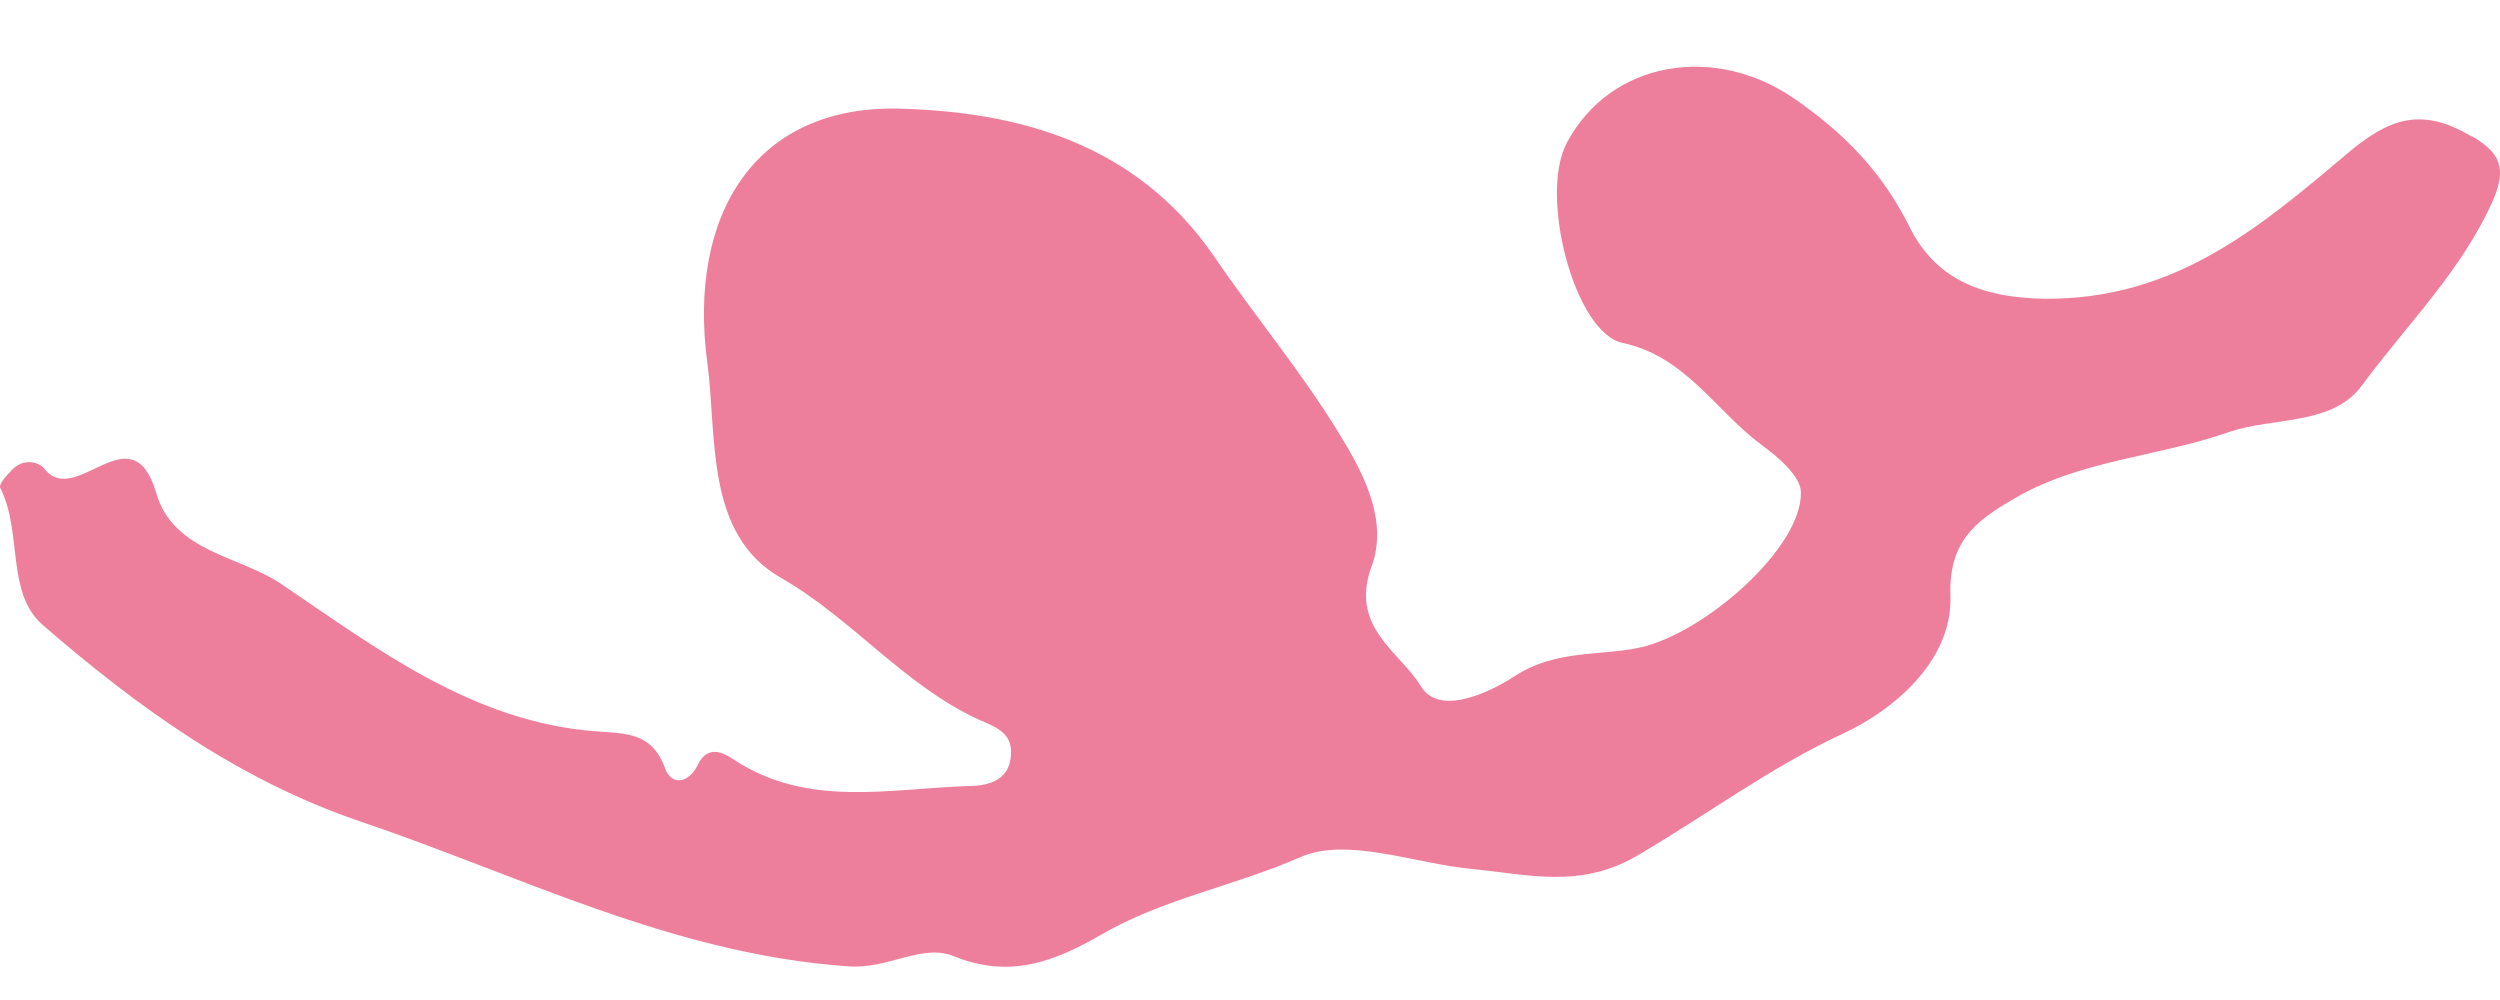 <svg width="30" height="12" viewBox="0 0 30 12" fill="none" xmlns="http://www.w3.org/2000/svg">
<path d="M29.653 1.629C30.01 1.834 30.075 2.018 29.924 2.386C29.545 3.25 28.886 3.888 28.345 4.623C27.989 5.11 27.286 5.001 26.746 5.185C25.881 5.488 24.93 5.52 24.13 6.007C23.708 6.255 23.384 6.504 23.405 7.142C23.438 7.942 22.692 8.536 22.13 8.796C21.244 9.206 20.465 9.79 19.633 10.276C18.952 10.666 18.336 10.493 17.666 10.428C16.974 10.363 16.163 10.039 15.601 10.287C14.812 10.633 13.958 10.784 13.212 11.217C12.65 11.541 12.12 11.746 11.45 11.476C11.061 11.314 10.661 11.638 10.164 11.595C8.056 11.444 6.24 10.504 4.316 9.855C2.857 9.358 1.646 8.482 0.511 7.498C0.068 7.109 0.273 6.385 0.003 5.855C-0.019 5.812 0.079 5.704 0.144 5.639C0.273 5.499 0.468 5.531 0.544 5.639C0.922 6.082 1.581 4.937 1.873 5.909C2.078 6.634 2.889 6.666 3.397 7.023C4.532 7.79 5.667 8.655 7.126 8.774C7.494 8.806 7.818 8.774 7.98 9.217C8.056 9.433 8.261 9.401 8.37 9.185C8.488 8.936 8.672 9.023 8.813 9.12C9.688 9.693 10.661 9.466 11.602 9.433C11.818 9.433 12.11 9.39 12.131 9.066C12.153 8.806 11.969 8.731 11.764 8.644C10.856 8.233 10.24 7.434 9.375 6.936C8.456 6.417 8.607 5.239 8.488 4.353C8.251 2.591 9.051 1.24 10.834 1.305C12.164 1.348 13.623 1.683 14.585 3.099C15.071 3.812 15.644 4.493 16.098 5.25C16.412 5.758 16.65 6.299 16.455 6.807C16.196 7.531 16.801 7.823 17.049 8.233C17.298 8.644 18.012 8.223 18.174 8.115C18.671 7.79 19.19 7.877 19.687 7.769C20.454 7.596 21.622 6.58 21.611 5.909C21.611 5.715 21.33 5.477 21.136 5.337C20.584 4.926 20.227 4.277 19.471 4.115C18.898 3.996 18.465 2.353 18.801 1.715C19.33 0.721 20.584 0.526 21.535 1.186C22.141 1.607 22.584 2.061 22.919 2.731C23.211 3.315 23.73 3.575 24.54 3.585C26.097 3.596 27.113 2.731 28.151 1.856C28.659 1.424 29.048 1.272 29.664 1.64L29.653 1.629Z" fill="#ED7F9D"/>
</svg>
